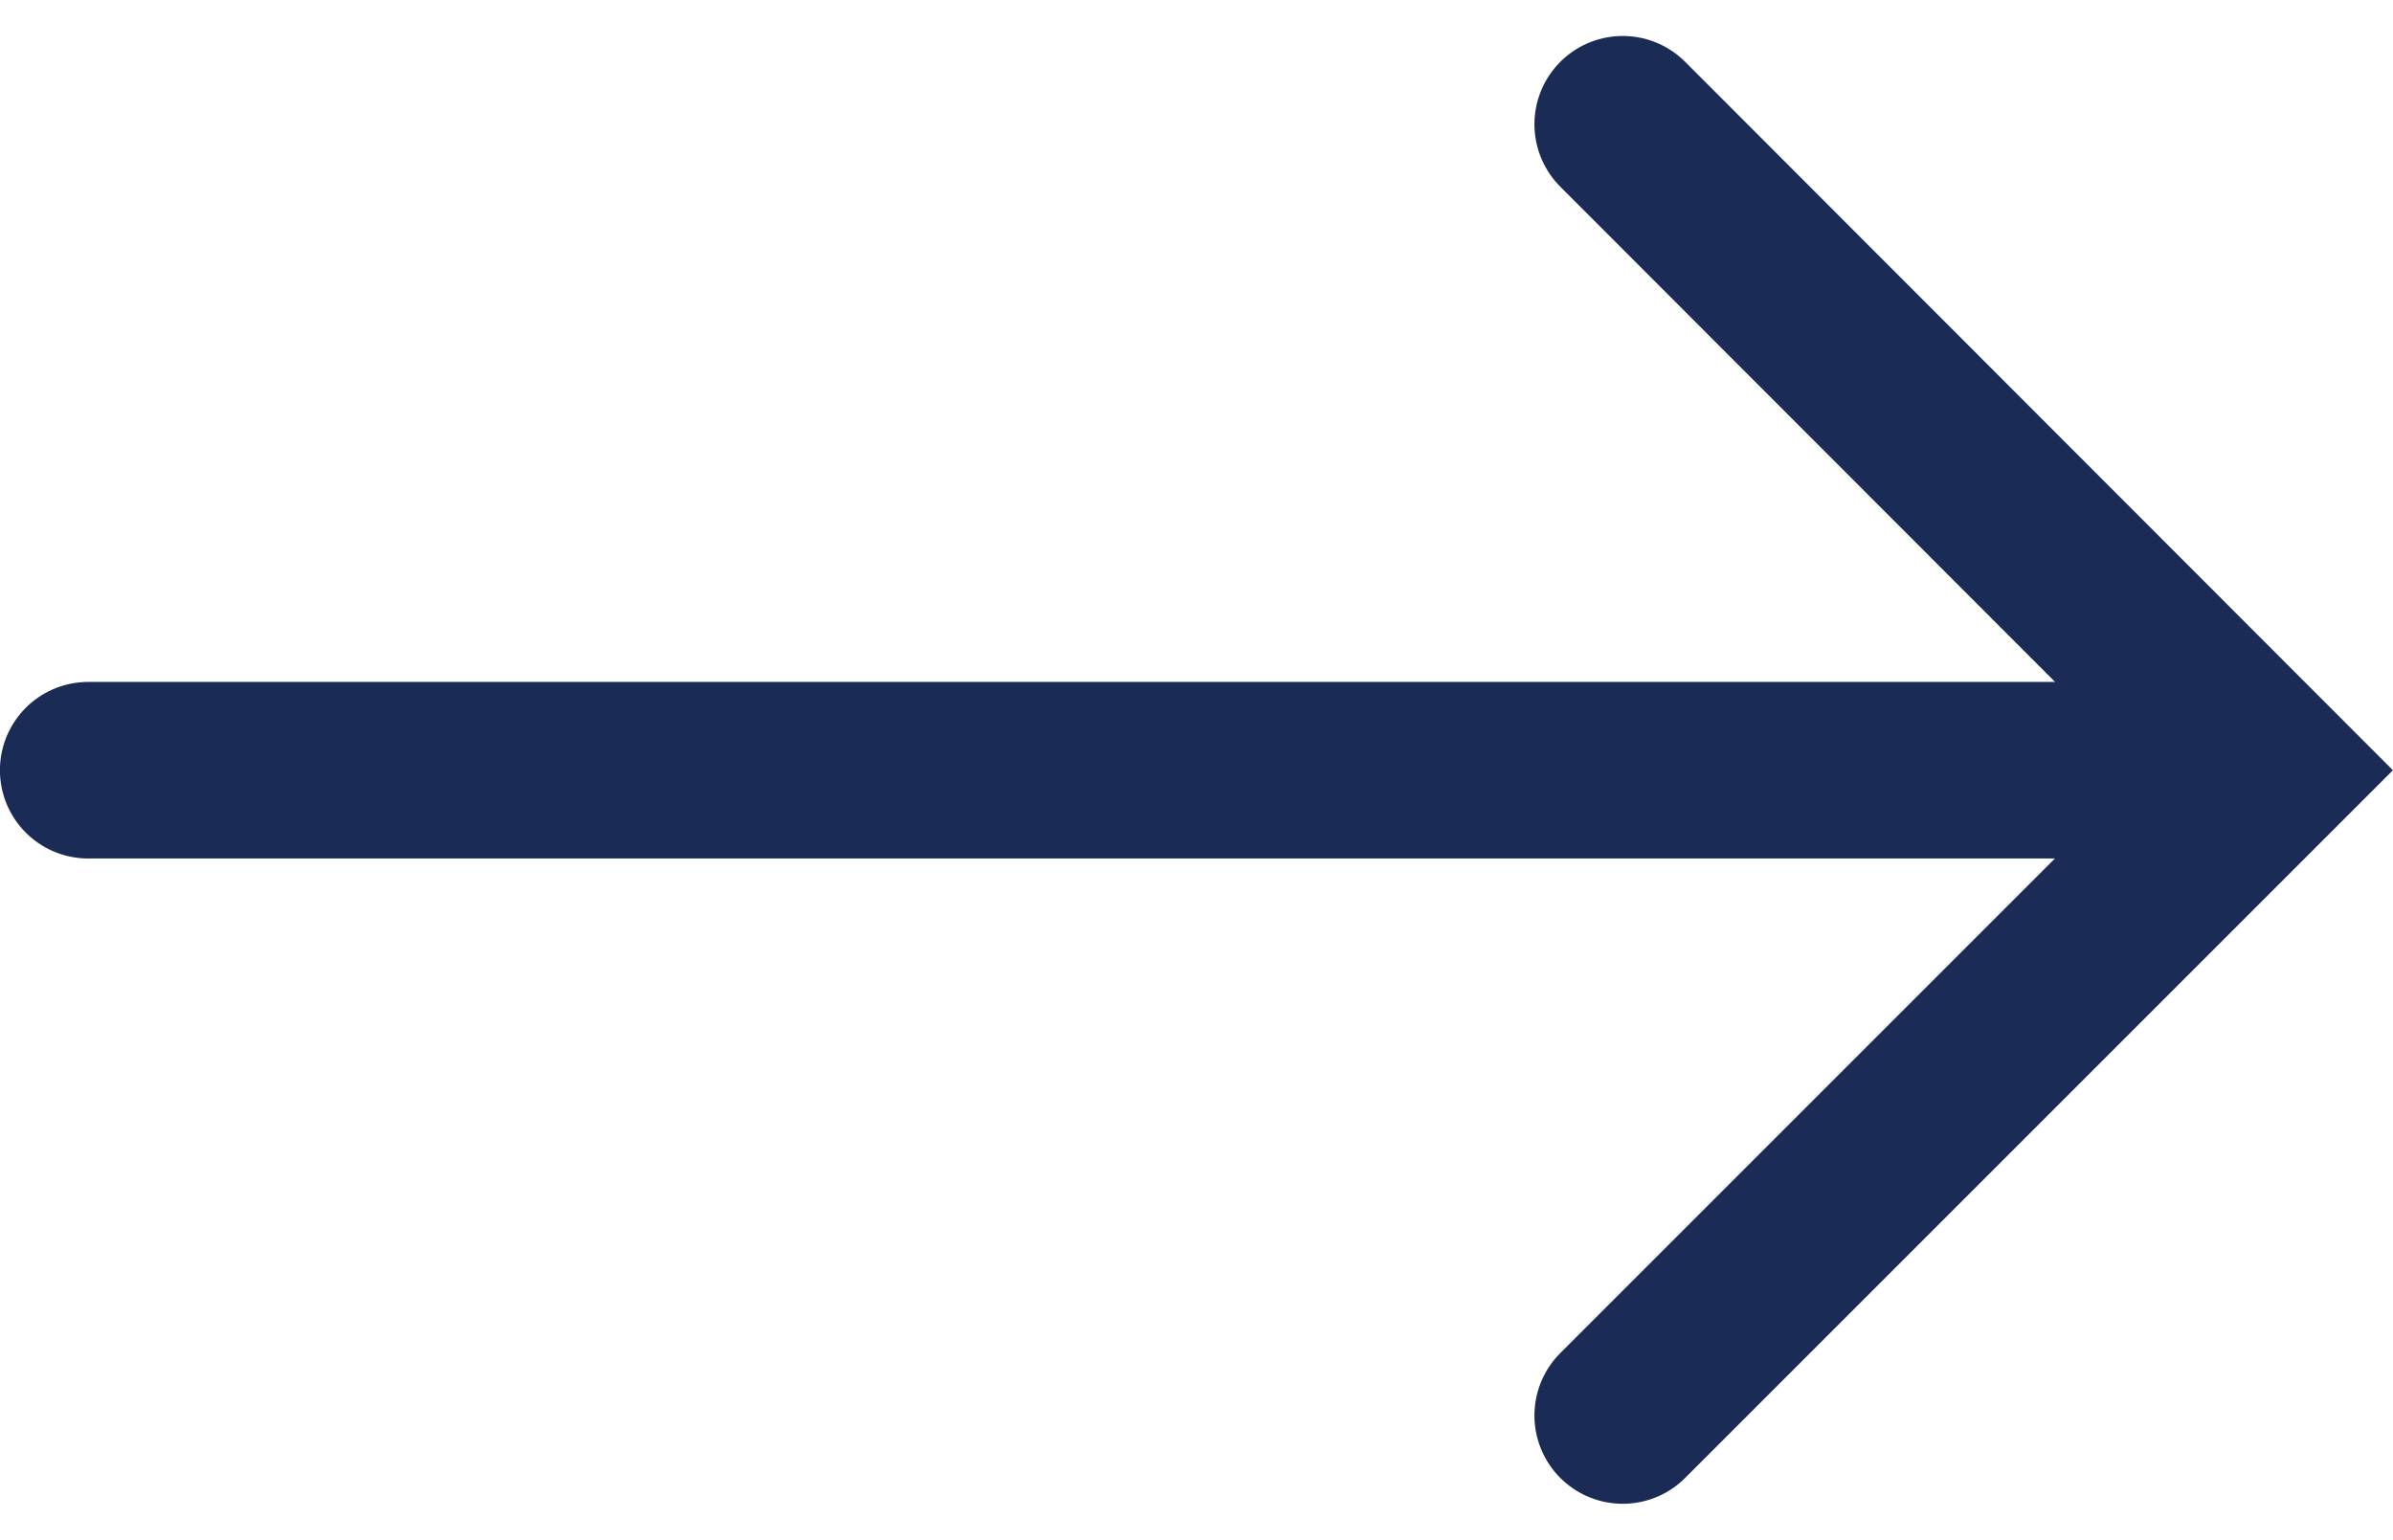 <svg xmlns="http://www.w3.org/2000/svg" width="14.269" height="9.185" viewBox="0 0 14.269 9.185">
  <defs>
    <style>
      .a {
        fill: none;
        stroke: #1a2c56;
        stroke-linecap: round;
        stroke-width: 1.053px;
      }
    </style>
  </defs>
  <g>
    <path class="a" d="M.526,4.593H13.115"/>
    <path class="a" d="M9.676,8.441l3.848-3.848L9.676.741"/>
  </g>
</svg>
